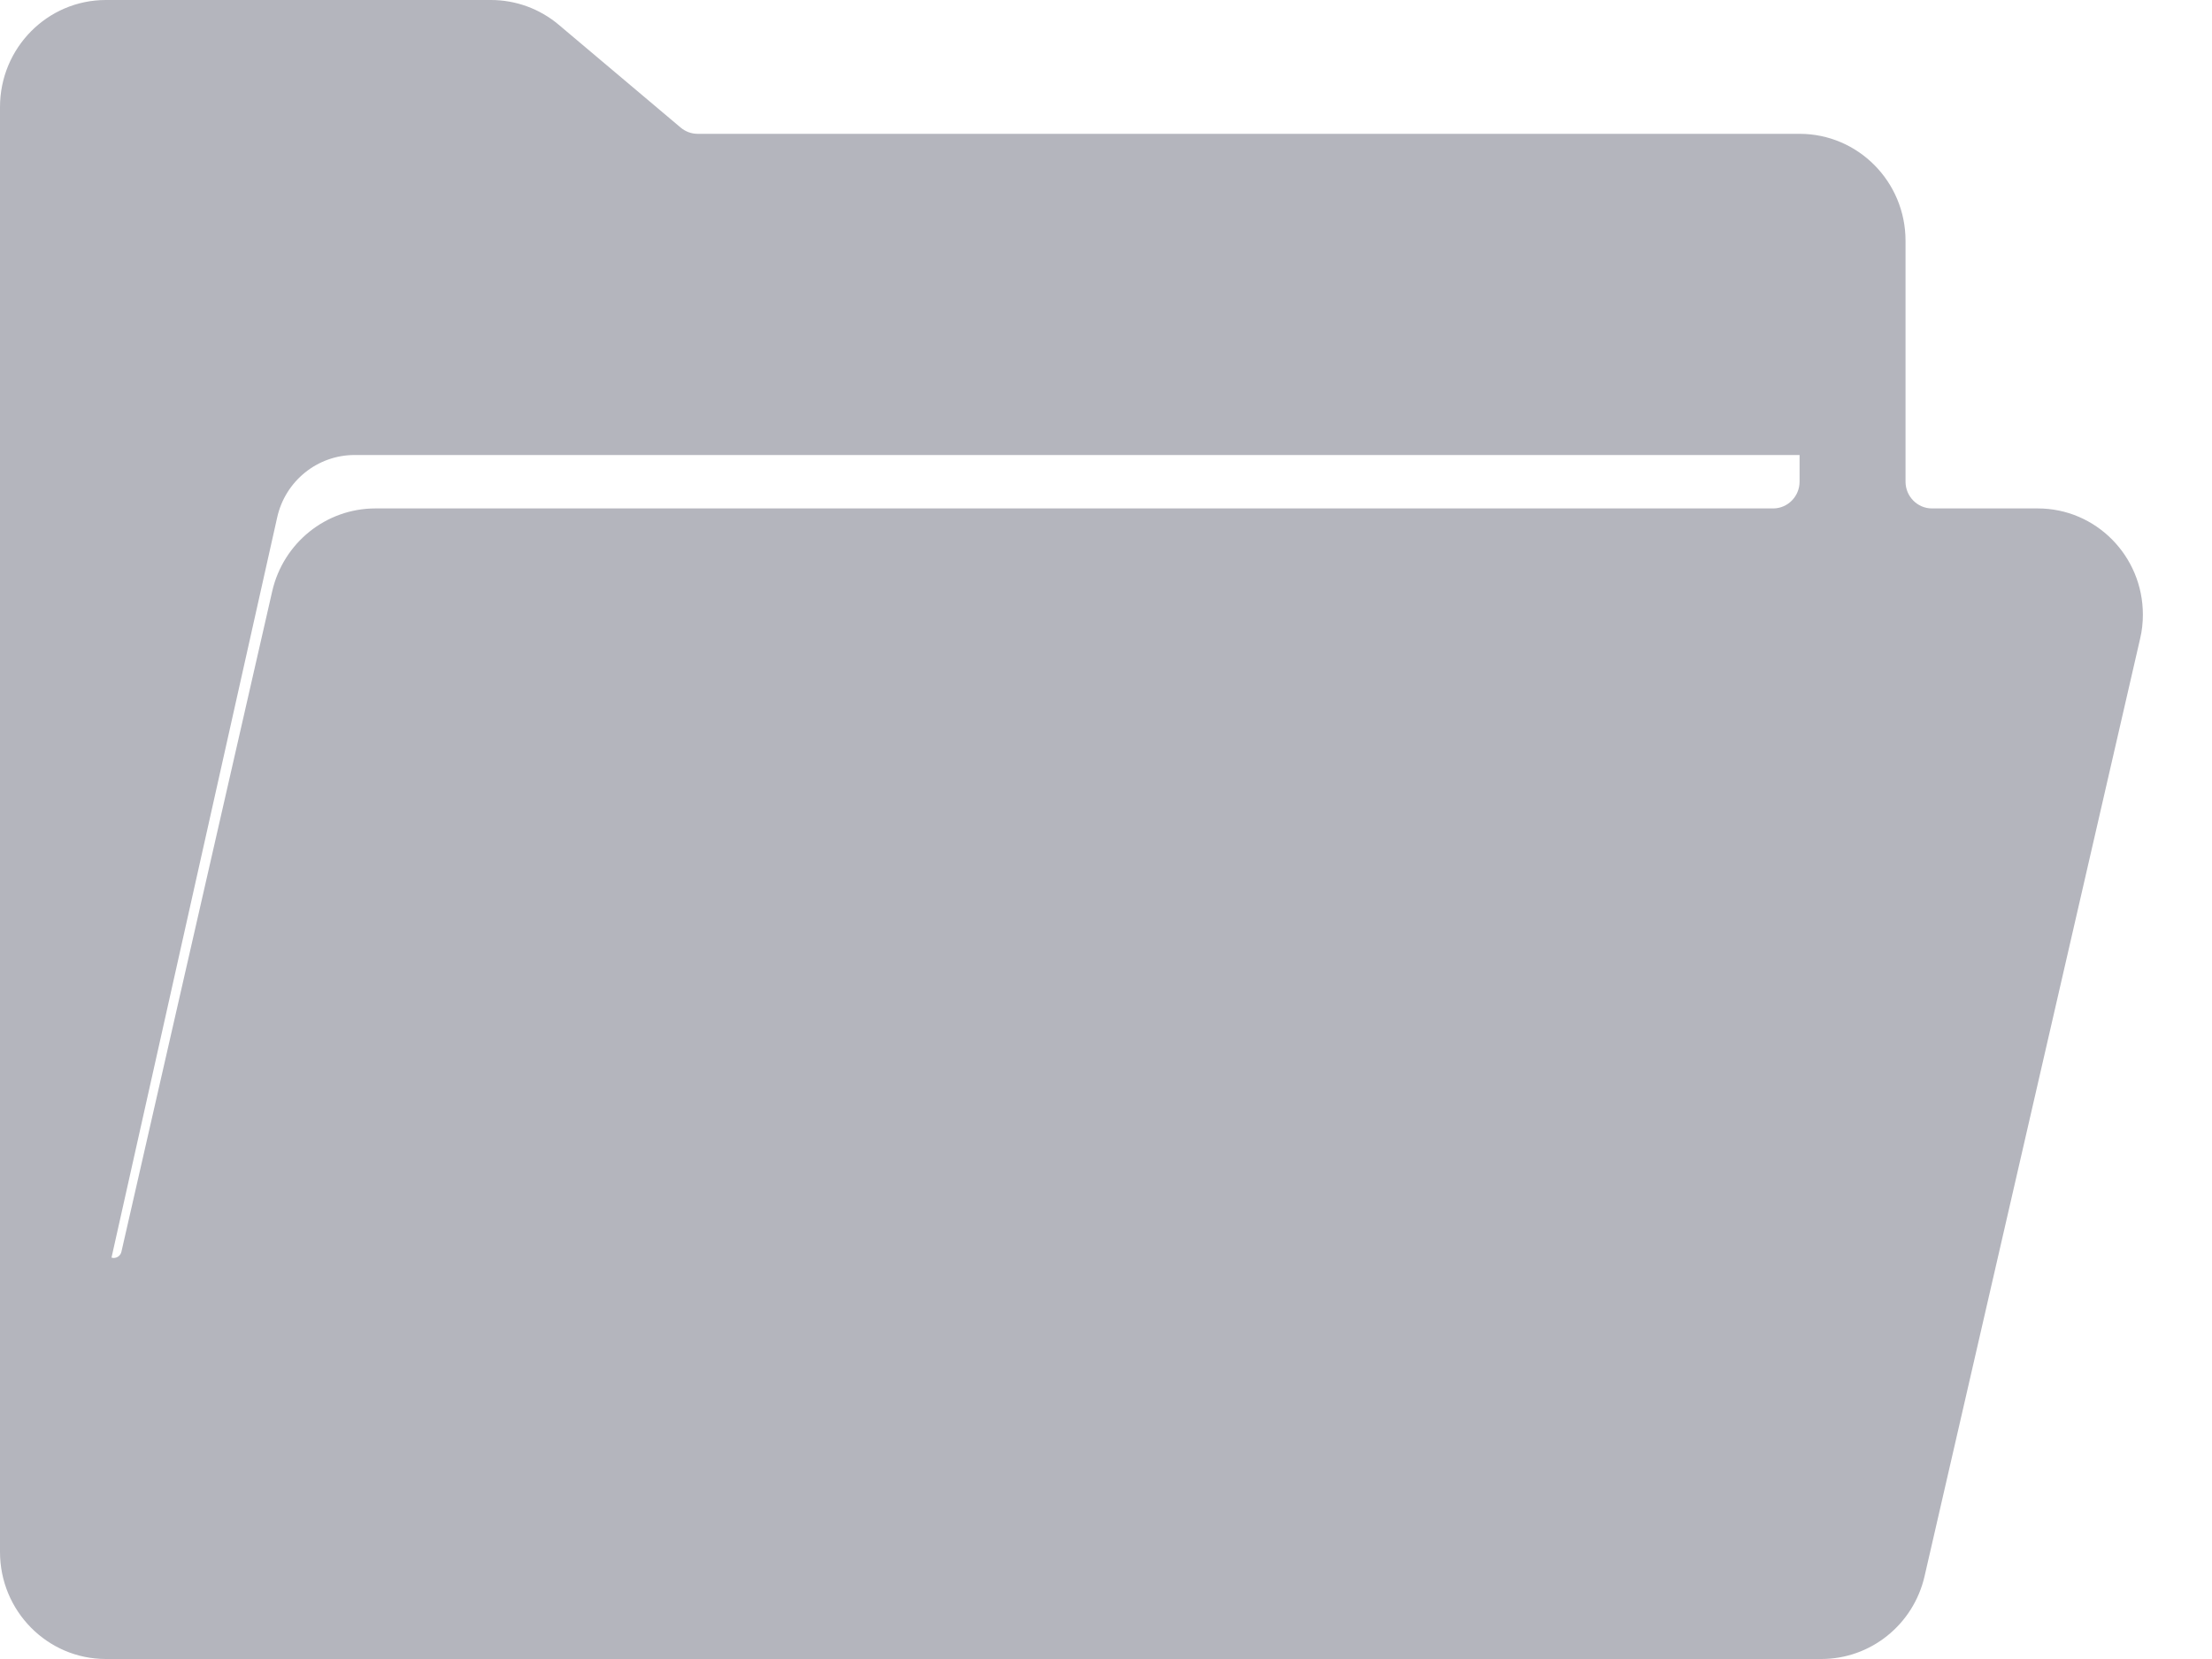 <?xml version="1.0" encoding="utf-8"?>
<svg xmlns="http://www.w3.org/2000/svg" fill="none" height="100%" overflow="visible" preserveAspectRatio="none" style="display: block;" viewBox="0 0 20 15" width="100%">
<g id="Frame 2609716">
<g id="Group">
<g id="Group_2">
<path d="M0.957 0H4.439C4.663 0 4.88 0.079 5.052 0.224L6.155 1.154C6.198 1.19 6.252 1.21 6.308 1.21H16.271C16.8 1.21 17.229 1.643 17.229 2.177V4.355C17.229 4.488 17.336 4.597 17.468 4.597H18.425C18.95 4.597 19.375 5.027 19.375 5.557C19.375 5.631 19.367 5.704 19.35 5.775L17.401 14.252C17.3 14.69 16.913 15 16.468 15H0.957C0.429 15 0 14.567 0 14.032V0.968C0 0.433 0.429 0 0.957 0ZM16.271 4.355V2.419C16.271 2.286 16.164 2.177 16.032 2.177H6.221C5.997 2.177 5.781 2.098 5.609 1.953L4.506 1.024C4.463 0.988 4.409 0.968 4.353 0.968H1.196C1.064 0.968 0.957 1.076 0.957 1.21L0.957 11.301C0.956 11.341 0.989 11.373 1.028 11.374C1.062 11.374 1.091 11.35 1.098 11.317L2.461 5.347C2.561 4.908 2.948 4.597 3.394 4.597H16.032C16.164 4.597 16.271 4.488 16.271 4.355ZM1.736 14.032H16.278C16.39 14.032 16.486 13.955 16.511 13.845L18.348 5.861C18.378 5.731 18.298 5.601 18.169 5.571C18.151 5.567 18.133 5.564 18.115 5.564L3.749 5.564C3.526 5.564 3.333 5.719 3.283 5.939L1.503 13.736C1.474 13.866 1.554 13.996 1.683 14.026C1.7 14.03 1.718 14.032 1.736 14.032Z" fill="#B4B5BD" id="Vector"/>
</g>
</g>
<g id="Group_3">
<g id="Group_4">
<path d="M18.662 5.134L16.694 14.085C16.67 14.196 16.573 14.275 16.461 14.275H1.377C1.245 14.275 1.138 14.167 1.138 14.033C1.138 14.015 1.14 13.996 1.144 13.979L3.187 5.027C3.213 4.917 3.309 4.839 3.421 4.839H18.428C18.56 4.839 18.667 4.948 18.667 5.081C18.667 5.099 18.665 5.117 18.662 5.134ZM0.957 0.727H4.439C4.495 0.727 4.549 0.746 4.592 0.783L5.762 1.768C5.891 1.877 6.053 1.936 6.221 1.936H16.271C16.403 1.936 16.511 2.045 16.511 2.178V3.872C16.511 4.005 16.403 4.114 16.271 4.114H3.206C2.87 4.114 2.579 4.349 2.506 4.679L0.86 12.033C0.852 12.072 0.813 12.097 0.775 12.088C0.742 12.081 0.719 12.051 0.719 12.017L0.718 0.969C0.718 0.835 0.825 0.727 0.957 0.727C0.957 0.727 0.957 0.727 0.957 0.727Z" fill="#B4B5BD" id="Vector_2"/>
</g>
</g>
</g>
</svg>